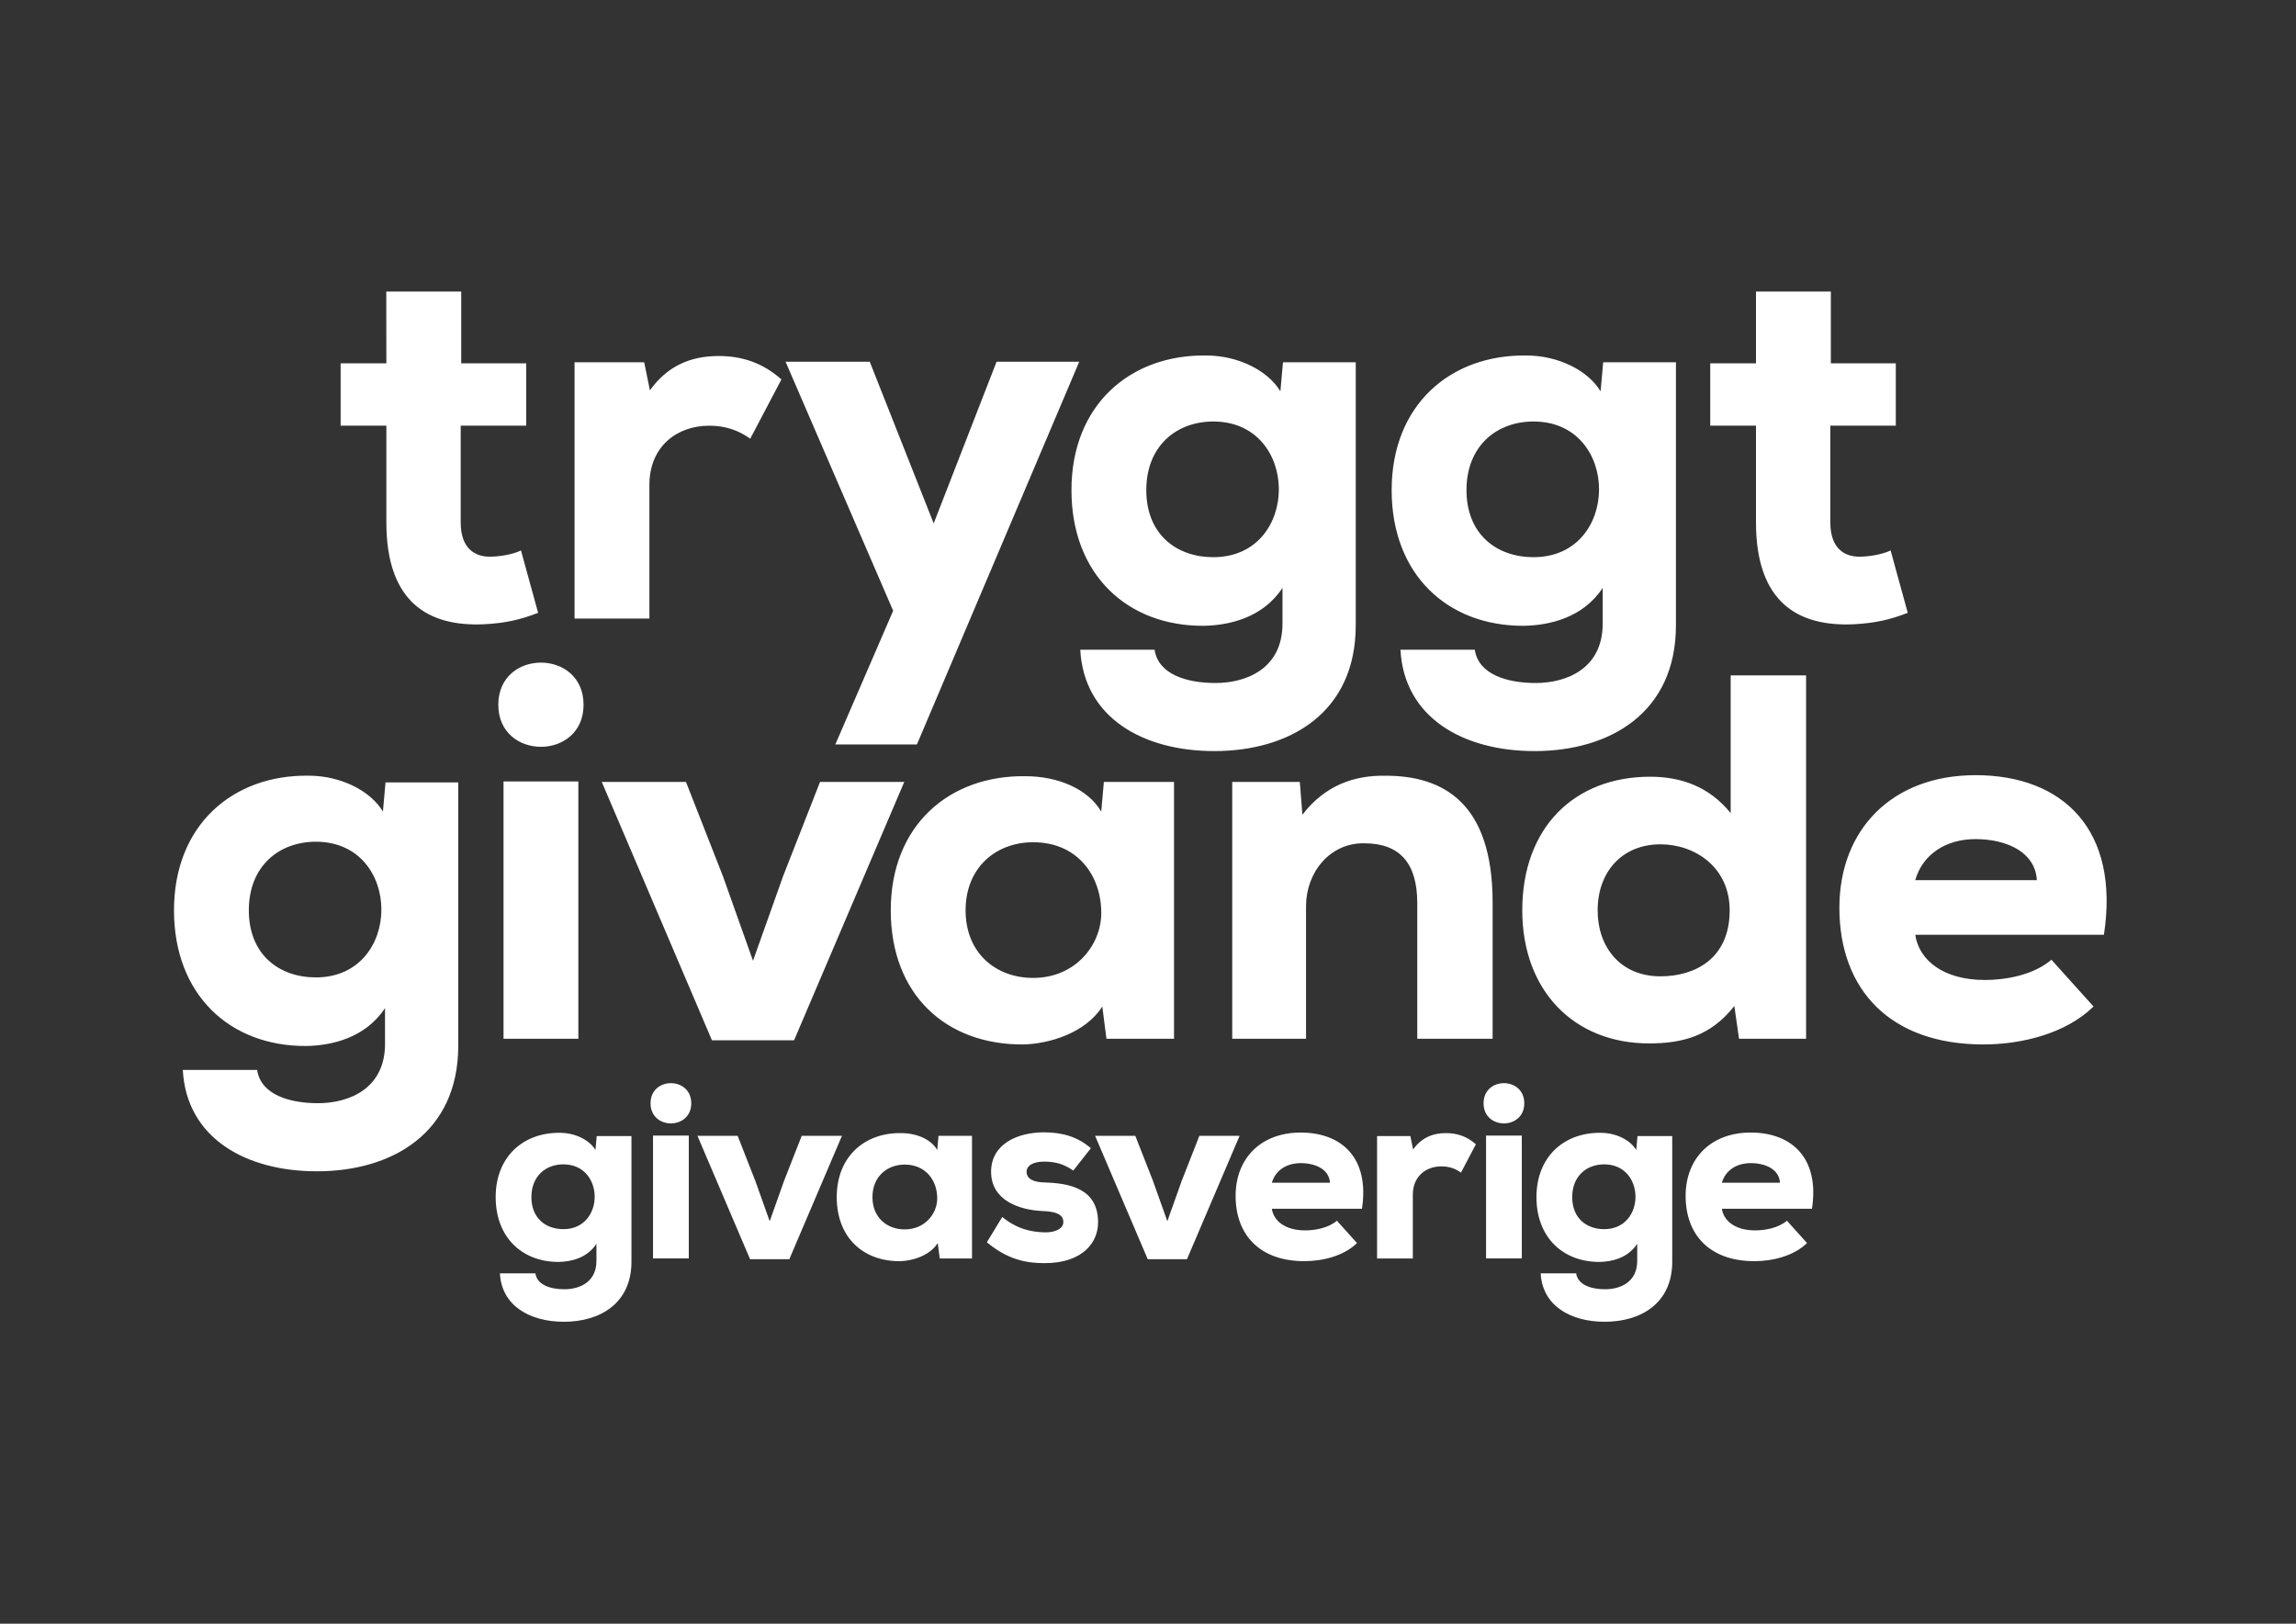 <svg xmlns="http://www.w3.org/2000/svg" viewBox="0 0 841.89 595.28"><rect x="0" y="0" width="841.89" height="595.28" fill="#333333" stroke="none"/><path d="M169.12 106.89v26.3h23.82v22.87h-24.01v35.45c0 9.91 5.53 12.58 10.67 12.58 3.24 0 8.39-.76 11.43-2.29l6.29 22.87c-6.86 2.67-12.39 3.81-19.82 4.19-20.39.95-35.83-8-35.83-37.35v-35.45H124.9v-22.87h16.77l-.03-26.31 27.48.01zm67.09 25.92l2.1 10.29c6.29-8.77 14.68-12.58 25.16-12.58 8.96 0 16.39 2.67 23.06 8.58l-11.43 21.73c-4.57-3.24-9.34-4.76-15.06-4.76-11.82 0-21.92 7.62-21.92 21.73v48.98h-27.44v-93.96h25.53zm159.52-.19l-59.51 140.3H306.3l21.2-49.01-39.45-91.29h30.87l23.44 59.27 23.06-59.27h30.31zm27.64 105.58c1.33 9.15 12.01 12.2 22.3 12.2 11.44 0 24.59-5.34 24.59-21.73v-13.15c-7.24 11.05-19.63 13.72-28.78 13.91-28.21.19-48.6-18.87-48.6-49.74 0-31.26 21.54-49.74 49.36-49.36 11.82 0 22.68 5.53 27.25 13.15l.95-10.67h26.68v96.43c0 32.21-24.39 46.12-51.84 46.12-26.11 0-47.84-12.2-49.17-37.16h27.26zm-3.05-58.51c0 16.2 11.05 24.58 24.59 24.58 32.02 0 32.02-49.74 0-49.74-13.54 0-24.59 8.96-24.59 25.16zm120.46 58.51c1.33 9.15 12.01 12.2 22.3 12.2 11.44 0 24.59-5.34 24.59-21.73v-13.15c-7.24 11.05-19.63 13.72-28.78 13.91-28.21.19-48.6-18.87-48.6-49.74 0-31.26 21.54-49.74 49.36-49.36 11.82 0 22.68 5.53 27.25 13.15l.95-10.67h26.68v96.43c0 32.21-24.39 46.12-51.84 46.12-26.11 0-47.84-12.2-49.17-37.16h27.26zm-3.05-58.51c0 16.2 11.05 24.58 24.59 24.58 32.02 0 32.02-49.74 0-49.74-13.54 0-24.59 8.96-24.59 25.16zm133.6-72.8v26.3h23.82v22.87h-24.01v35.45c0 9.91 5.53 12.58 10.67 12.58 3.24 0 8.39-.76 11.43-2.29l6.29 22.87c-6.86 2.67-12.39 3.81-19.82 4.19-20.39.95-35.83-8-35.83-37.35v-35.45h-16.77v-22.87h16.77v-26.3h27.45zM94.29 392.25c1.33 9.15 12.01 12.2 22.3 12.2 11.44 0 24.59-5.34 24.59-21.73v-13.15c-7.24 11.05-19.63 13.72-28.78 13.91-28.21.19-48.6-18.87-48.6-49.74 0-31.26 21.54-49.74 49.36-49.36 11.82 0 22.68 5.53 27.25 13.15l.95-10.67h26.68v96.44c0 32.21-24.39 46.12-51.84 46.12-26.11 0-47.84-12.2-49.17-37.16h27.26zm-3.05-58.51c0 16.2 11.05 24.59 24.59 24.59 32.02 0 32.02-49.74 0-49.74-13.54 0-24.59 8.95-24.59 25.15zm122.74-75.38c0 20.58-31.26 20.58-31.26 0s31.26-20.58 31.26 0zm-29.35 28.12v94.34h27.44v-94.34h-27.44zm91.48 65.75l11.05-31.06 13.53-34.5h30.88l-40.4 94.72h-30.11l-40.4-94.72h30.87l13.53 34.5 11.05 31.06zm128.65-65.56h25.73v94.15h-24.78L404.19 369c-6.29 9.91-19.82 13.72-28.97 13.91-28.21.19-48.6-18.11-48.6-49.17 0-31.26 21.54-49.55 49.36-49.17 11.82 0 22.87 4.57 27.82 12.96l.96-10.86zm-50.7 47.07c0 15.63 11.05 24.78 24.78 24.78 15.44 0 24.97-12.01 24.97-23.82 0-13.53-8.58-25.92-24.97-25.92-13.72 0-24.78 9.33-24.78 24.96zm165.62 47.08v-49.74c0-14.48-6.29-21.92-19.44-21.92-12.77-.19-21.35 10.86-21.35 23.06v48.6h-27.06v-94.15h24.78l.95 12.01c8.39-10.86 19.06-14.48 30.49-14.29 21.15 0 39.26 9.91 39.26 46.5v49.93h-27.63zM662.25 247.6v133.22h-24.59l-1.72-12.01c-8.77 11.24-19.44 13.72-31.26 13.72-27.63 0-46.5-19.44-46.5-48.79 0-30.49 19.25-48.98 46.88-48.98 11.05 0 21.54 3.43 29.54 13.34v-50.5h27.65zm-76.43 86.14c0 13.53 8.39 24.2 23.06 24.2 12.39 0 25.35-6.29 25.35-24.2 0-15.82-12.77-24.2-25.35-24.2-14.1 0-23.06 10.1-23.06 24.2zm116.46 8.96c1.33 9.15 10.1 16.58 25.54 16.58 7.43 0 17.72-1.72 24.39-7.43L767.65 369c-10.1 9.91-26.3 13.91-40.4 13.91-34.11 0-52.79-20.01-52.79-50.12 0-28.59 19.25-48.6 49.93-48.6 32.02 0 52.98 20.01 47.07 58.51h-69.18zm44.59-20.01c-.57-10.29-11.05-15.06-22.49-15.06-11.05 0-19.44 5.72-22.11 15.06h44.6zM196.31 466.83c.64 4.37 5.73 5.83 10.65 5.83 5.46 0 11.74-2.55 11.74-10.38V456c-3.46 5.28-9.37 6.55-13.74 6.64-13.47.09-23.21-9.01-23.21-23.76 0-14.93 10.29-23.76 23.57-23.57 5.64 0 10.83 2.64 13.02 6.28l.46-5.1h12.74v46.06c0 15.38-11.65 22.03-24.76 22.03-12.47 0-22.85-5.83-23.48-17.75h13.01zm-1.46-27.94c0 7.74 5.28 11.74 11.74 11.74 15.29 0 15.29-23.76 0-23.76-6.46 0-11.74 4.28-11.74 12.02zm58.62-34.41c0 9.83-14.93 9.83-14.93 0s14.93-9.83 14.93 0zm-14.02 11.83v45.05h13.11v-45.05h-13.11zm42.78 31.41l5.28-14.84 6.46-16.47h14.75l-19.3 45.24h-14.38l-19.3-45.24h14.74l6.46 16.47 5.29 14.84zm61.89-31.31h12.29v44.96h-11.83l-.73-5.64c-3 4.73-9.47 6.55-13.83 6.64-13.47.09-23.21-8.65-23.21-23.48 0-14.93 10.29-23.67 23.57-23.48 5.64 0 10.92 2.18 13.29 6.19l.45-5.19zm-24.21 22.48c0 7.46 5.28 11.83 11.83 11.83 7.37 0 11.92-5.73 11.92-11.38 0-6.46-4.1-12.38-11.92-12.38-6.55 0-11.83 4.46-11.83 11.93zm73.63-9.74c-3.37-2.37-6.55-3.28-10.65-3.28-4.28 0-6.46 1.55-6.46 3.73 0 2.46 2.28 3.82 6.64 3.91 8.83.27 19.48 2.09 19.57 14.47.09 7.28-5.37 15.11-19.66 15.11-6.64 0-13.47-1.27-21.12-7.65l5.64-9.28c5.55 4.55 10.92 5.55 15.66 5.64 3.82.09 6.83-1.46 6.74-3.82 0-2.09-1.55-3.82-7.65-4-8.37-.36-18.84-3.82-18.84-14.38 0-10.19 9.65-14.47 19.39-14.47 6.92 0 12.47 1.73 17.2 5.83l-6.46 8.19zm34.5 18.57l5.28-14.84 6.46-16.47h14.75l-19.3 45.24h-14.38l-19.3-45.24h14.74l6.46 16.47 5.29 14.84zm38.32-4.56c.64 4.37 4.82 7.92 12.2 7.92 3.55 0 8.46-.82 11.65-3.55l7.37 8.19c-4.82 4.73-12.56 6.64-19.3 6.64-16.29 0-25.21-9.56-25.21-23.94 0-13.65 9.19-23.21 23.85-23.21 15.29 0 25.3 9.56 22.48 27.94h-33.04zm21.3-9.55c-.27-4.92-5.28-7.19-10.74-7.19-5.28 0-9.28 2.73-10.56 7.19h21.3zm29.49-17.11l1 4.92c3-4.19 7.01-6.01 12.01-6.01 4.28 0 7.83 1.27 11.01 4.1l-5.46 10.38c-2.18-1.55-4.46-2.28-7.19-2.28-5.64 0-10.47 3.64-10.47 10.38v23.39h-13.11V416.5h12.21zm41.77-12.02c0 9.83-14.93 9.83-14.93 0s14.93-9.83 14.93 0zm-14.02 11.83v45.05h13.11v-45.05H544.9zm33.04 50.52c.64 4.37 5.73 5.83 10.65 5.83 5.46 0 11.74-2.55 11.74-10.38V456c-3.46 5.28-9.38 6.55-13.74 6.64-13.47.09-23.21-9.01-23.21-23.76 0-14.93 10.29-23.76 23.57-23.57 5.64 0 10.83 2.64 13.02 6.28l.46-5.1h12.74v46.06c0 15.38-11.65 22.03-24.76 22.03-12.47 0-22.85-5.83-23.48-17.75h13.01zm-1.45-27.94c0 7.74 5.28 11.74 11.74 11.74 15.29 0 15.29-23.76 0-23.76-6.46 0-11.74 4.28-11.74 12.02zm54.88 4.27c.64 4.37 4.82 7.92 12.2 7.92 3.55 0 8.46-.82 11.65-3.55l7.37 8.19c-4.82 4.73-12.56 6.64-19.3 6.64-16.29 0-25.21-9.56-25.21-23.94 0-13.65 9.19-23.21 23.85-23.21 15.29 0 25.3 9.56 22.48 27.94h-33.04zm21.3-9.55c-.27-4.92-5.28-7.19-10.74-7.19-5.28 0-9.28 2.73-10.56 7.19h21.3z" fill="#fff"/></svg>